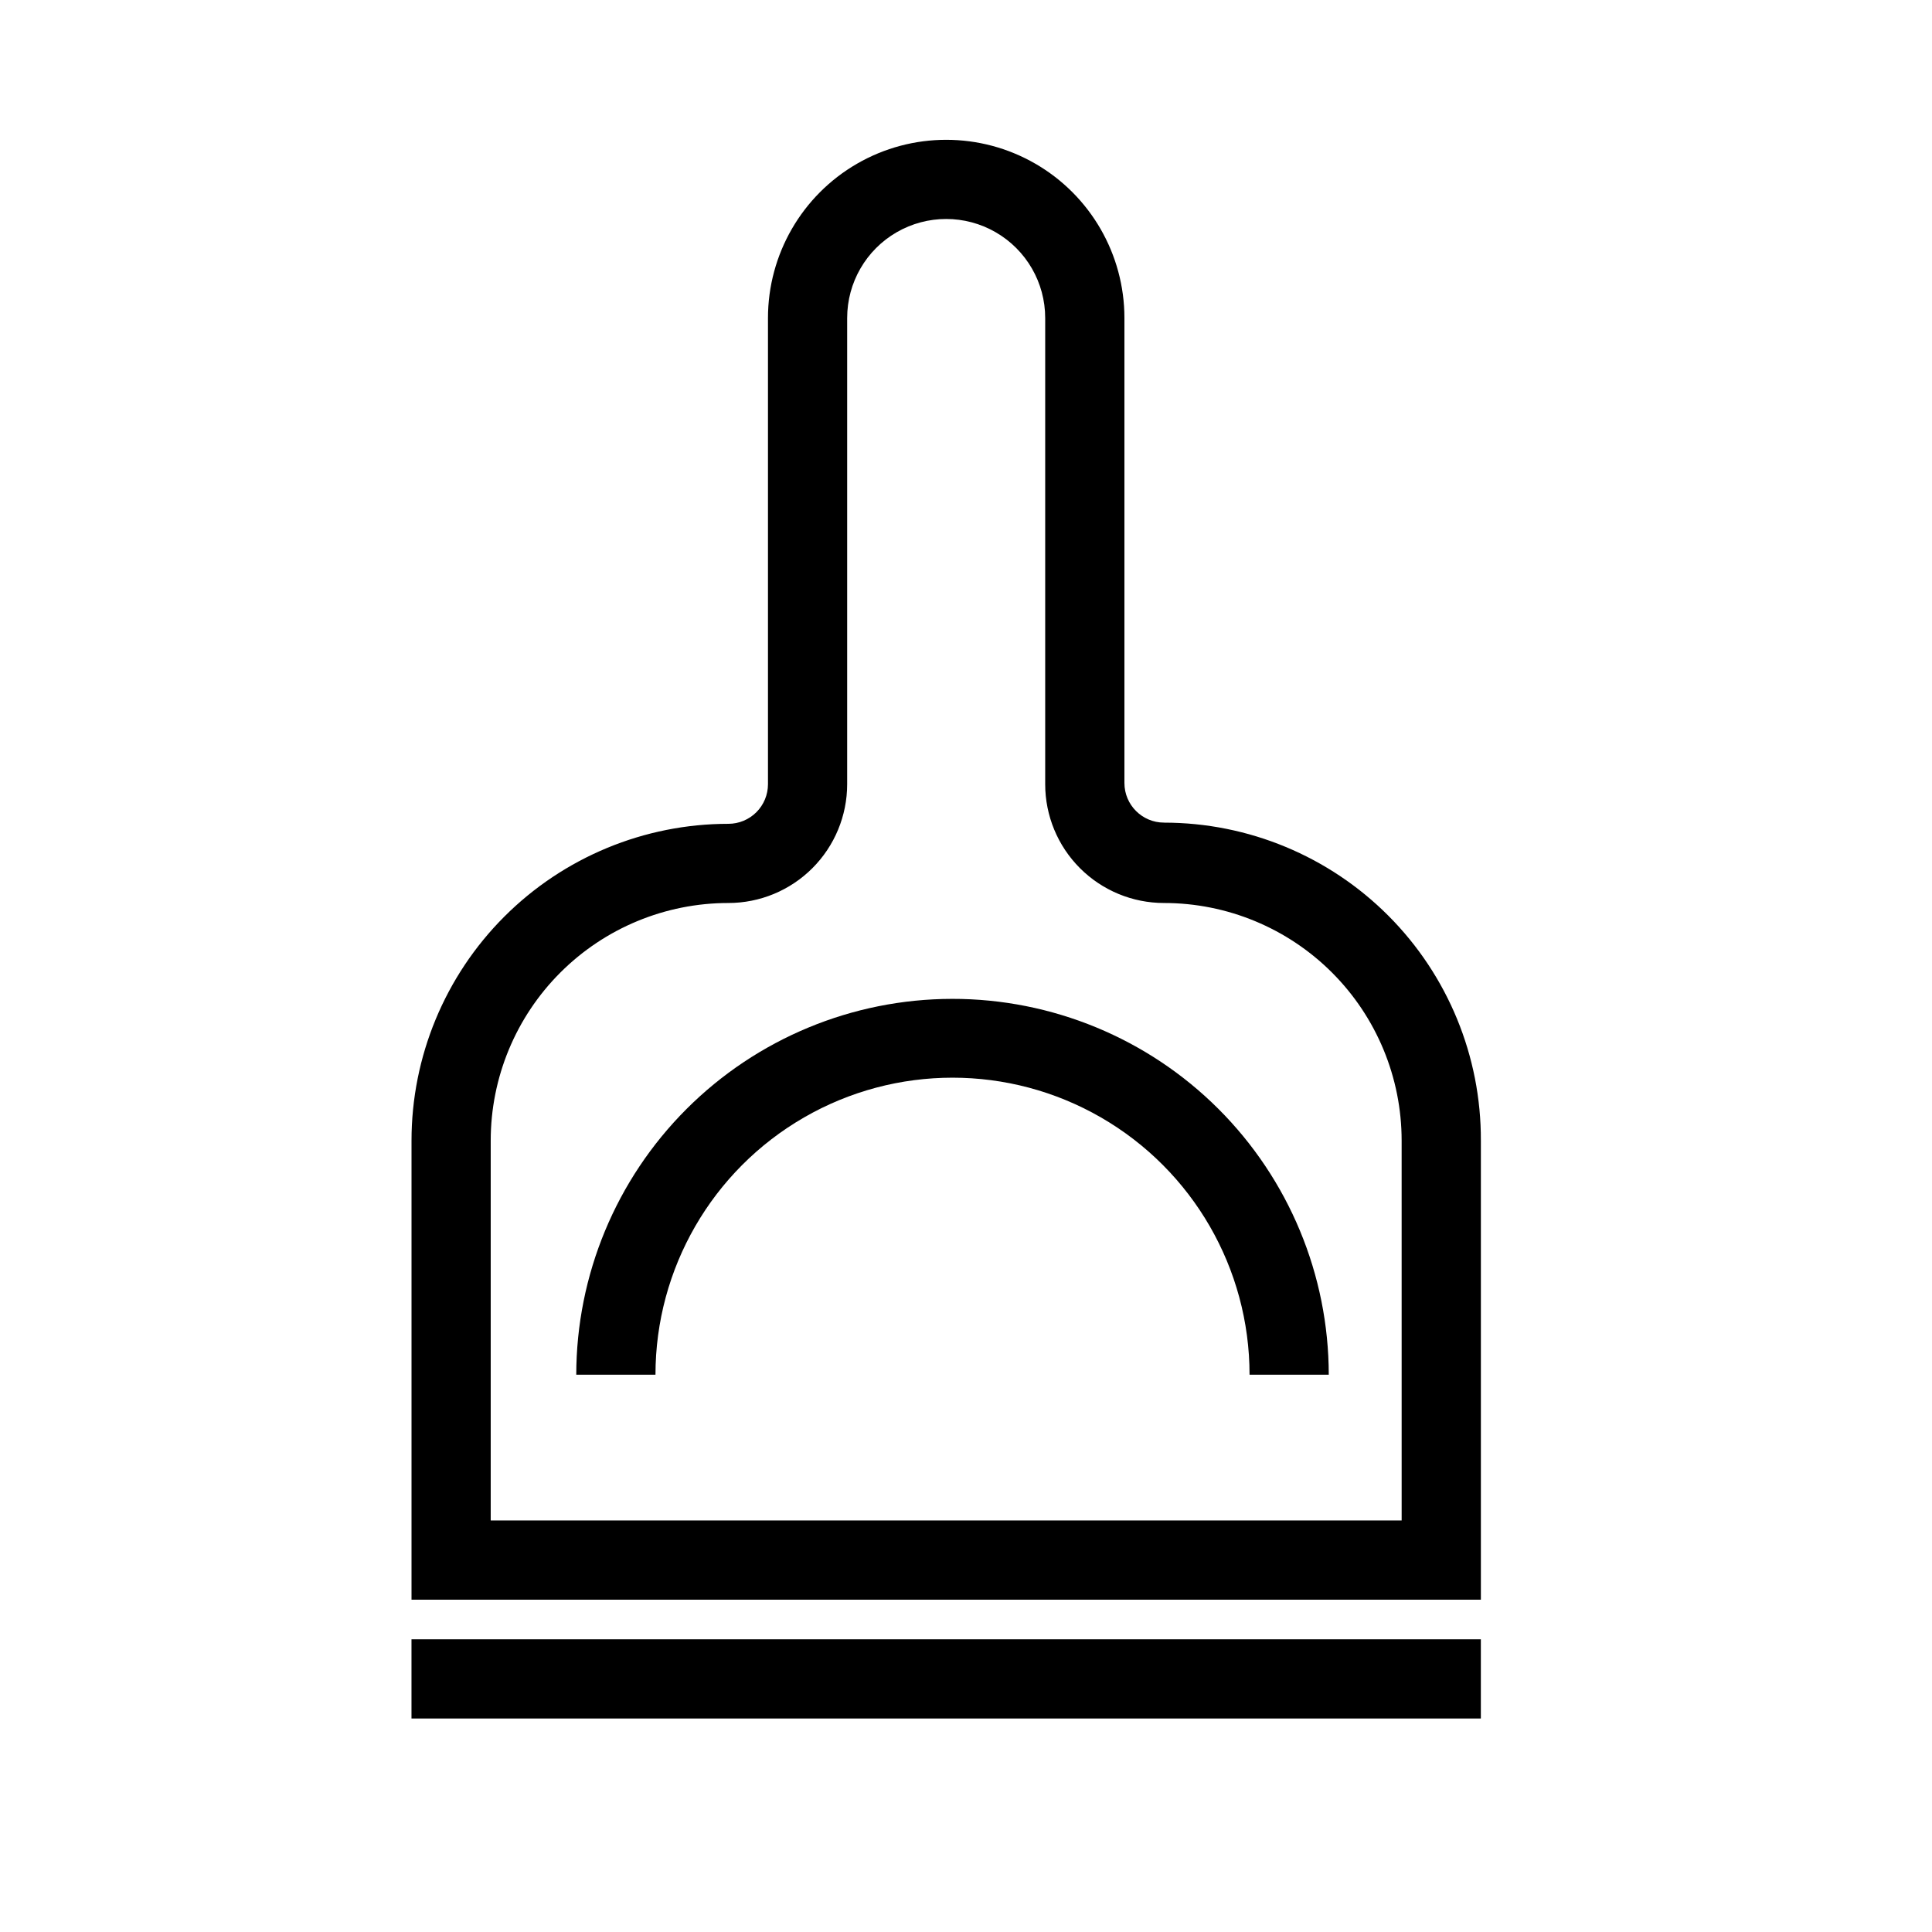 <?xml version="1.0" encoding="UTF-8"?>
<!-- Uploaded to: ICON Repo, www.iconrepo.com, Generator: ICON Repo Mixer Tools -->
<svg fill="#000000" width="800px" height="800px" version="1.1" viewBox="144 144 512 512" xmlns="http://www.w3.org/2000/svg">
 <g>
  <path d="m452.48 362c-5.797 0-10.496-4.699-10.496-10.496v-123.22c0-16.875-9.004-32.469-23.617-40.906-14.613-8.438-32.617-8.438-47.234 0-14.613 8.438-23.613 24.031-23.613 40.906v123.54c0 2.785-1.105 5.453-3.074 7.422s-4.641 3.074-7.422 3.074c-22.27 0-43.629 8.848-59.375 24.594-15.746 15.75-24.594 37.105-24.594 59.375v121.65h283.39v-121.65c0.086-22.324-8.723-43.762-24.48-59.578-15.758-15.816-37.16-24.703-59.484-24.703zm62.973 184.94h-241.41v-100.66c0-16.703 6.633-32.719 18.445-44.531 11.809-11.809 27.828-18.445 44.531-18.445 8.352 0 16.359-3.316 22.266-9.223 5.902-5.902 9.223-13.914 9.223-22.266v-123.54c0-9.375 5-18.039 13.117-22.727 8.121-4.688 18.121-4.688 26.242 0 8.117 4.688 13.121 13.352 13.121 22.727v123.54c0 8.352 3.316 16.363 9.223 22.266 5.902 5.906 13.914 9.223 22.266 9.223 16.699 0 32.719 6.637 44.527 18.445 11.812 11.812 18.445 27.828 18.445 44.531z"/>
  <path d="m396.32 408.71c-26.41 0.027-51.727 10.531-70.402 29.203-18.672 18.676-29.176 43.996-29.203 70.402h20.992c0-28.121 15.004-54.109 39.359-68.172 24.355-14.062 54.363-14.062 78.719 0 24.355 14.062 39.359 40.051 39.359 68.172h20.992c-0.027-26.445-10.559-51.797-29.277-70.477-18.719-18.68-44.094-29.156-70.539-29.129z"/>
  <path d="m253.05 578.43h283.39v20.992h-283.39z"/>
 </g>
</svg>